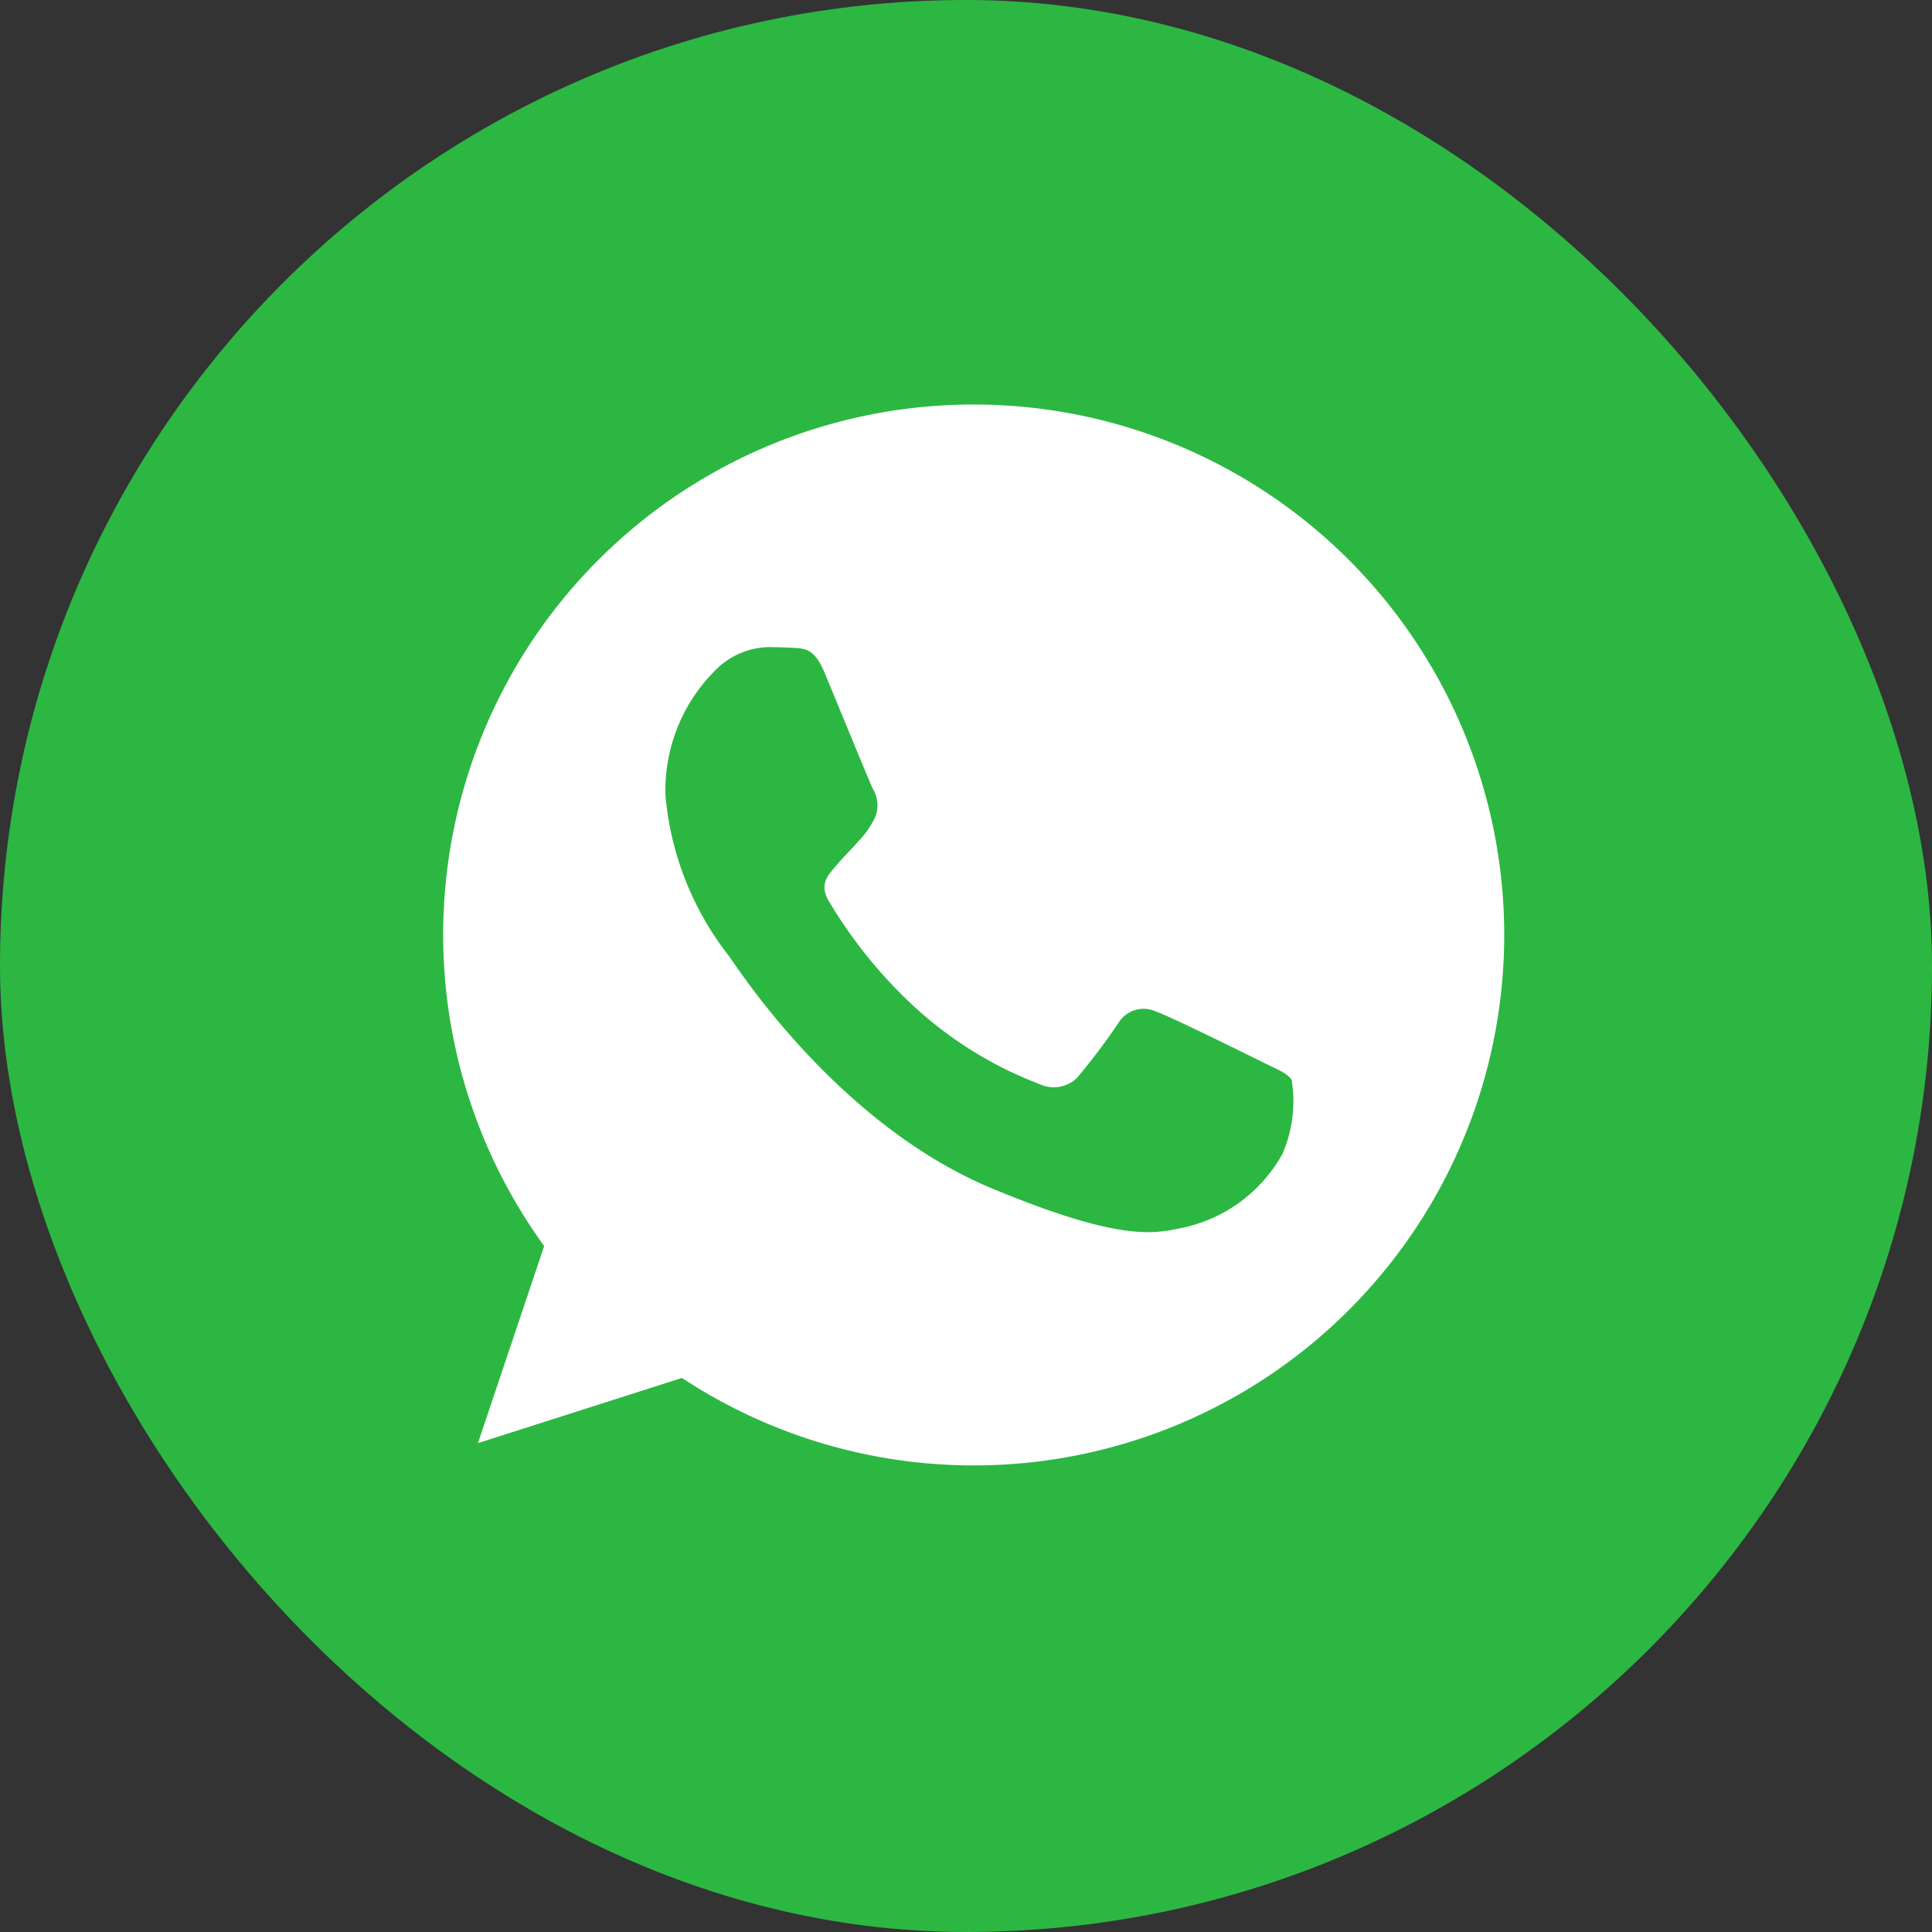 <svg xmlns="http://www.w3.org/2000/svg" width="50" height="50" viewBox="0 0 50 50"><rect x="0" y="0" width="50" height="50" fill="#333333" stroke="none"/><defs><style>.a{fill:#2cb742;}.b{fill:#fff;}</style></defs><g transform="translate(-3 -3)"><rect class="a" width="50" height="50" rx="25" transform="translate(3 3)"/><path class="b" d="M13.734,0h-.007A13.722,13.722,0,0,0,2.614,21.778L.9,26.879,6.18,25.192A13.728,13.728,0,1,0,13.734,0Zm7.989,19.389a3.874,3.874,0,0,1-2.695,1.938c-.717.153-1.655.275-4.809-1.033-4.035-1.672-6.633-5.772-6.836-6.038a7.842,7.842,0,0,1-1.63-4.141,4.383,4.383,0,0,1,1.4-3.342,2,2,0,0,1,1.4-.493c.17,0,.323.009.46.015.4.017.606.041.872.678.331.8,1.138,2.768,1.234,2.971a.817.817,0,0,1,.058.743,2.373,2.373,0,0,1-.445.63c-.2.233-.395.412-.6.662-.185.218-.395.451-.161.855A12.187,12.187,0,0,0,12.21,15.6a10.094,10.094,0,0,0,3.22,1.986.868.868,0,0,0,.968-.153,16.612,16.612,0,0,0,1.073-1.421.766.766,0,0,1,.985-.3c.371.129,2.332,1.1,2.736,1.3s.669.3.767.469A3.419,3.419,0,0,1,21.723,19.389Z" transform="translate(14.469 13.469)"/></g></svg>